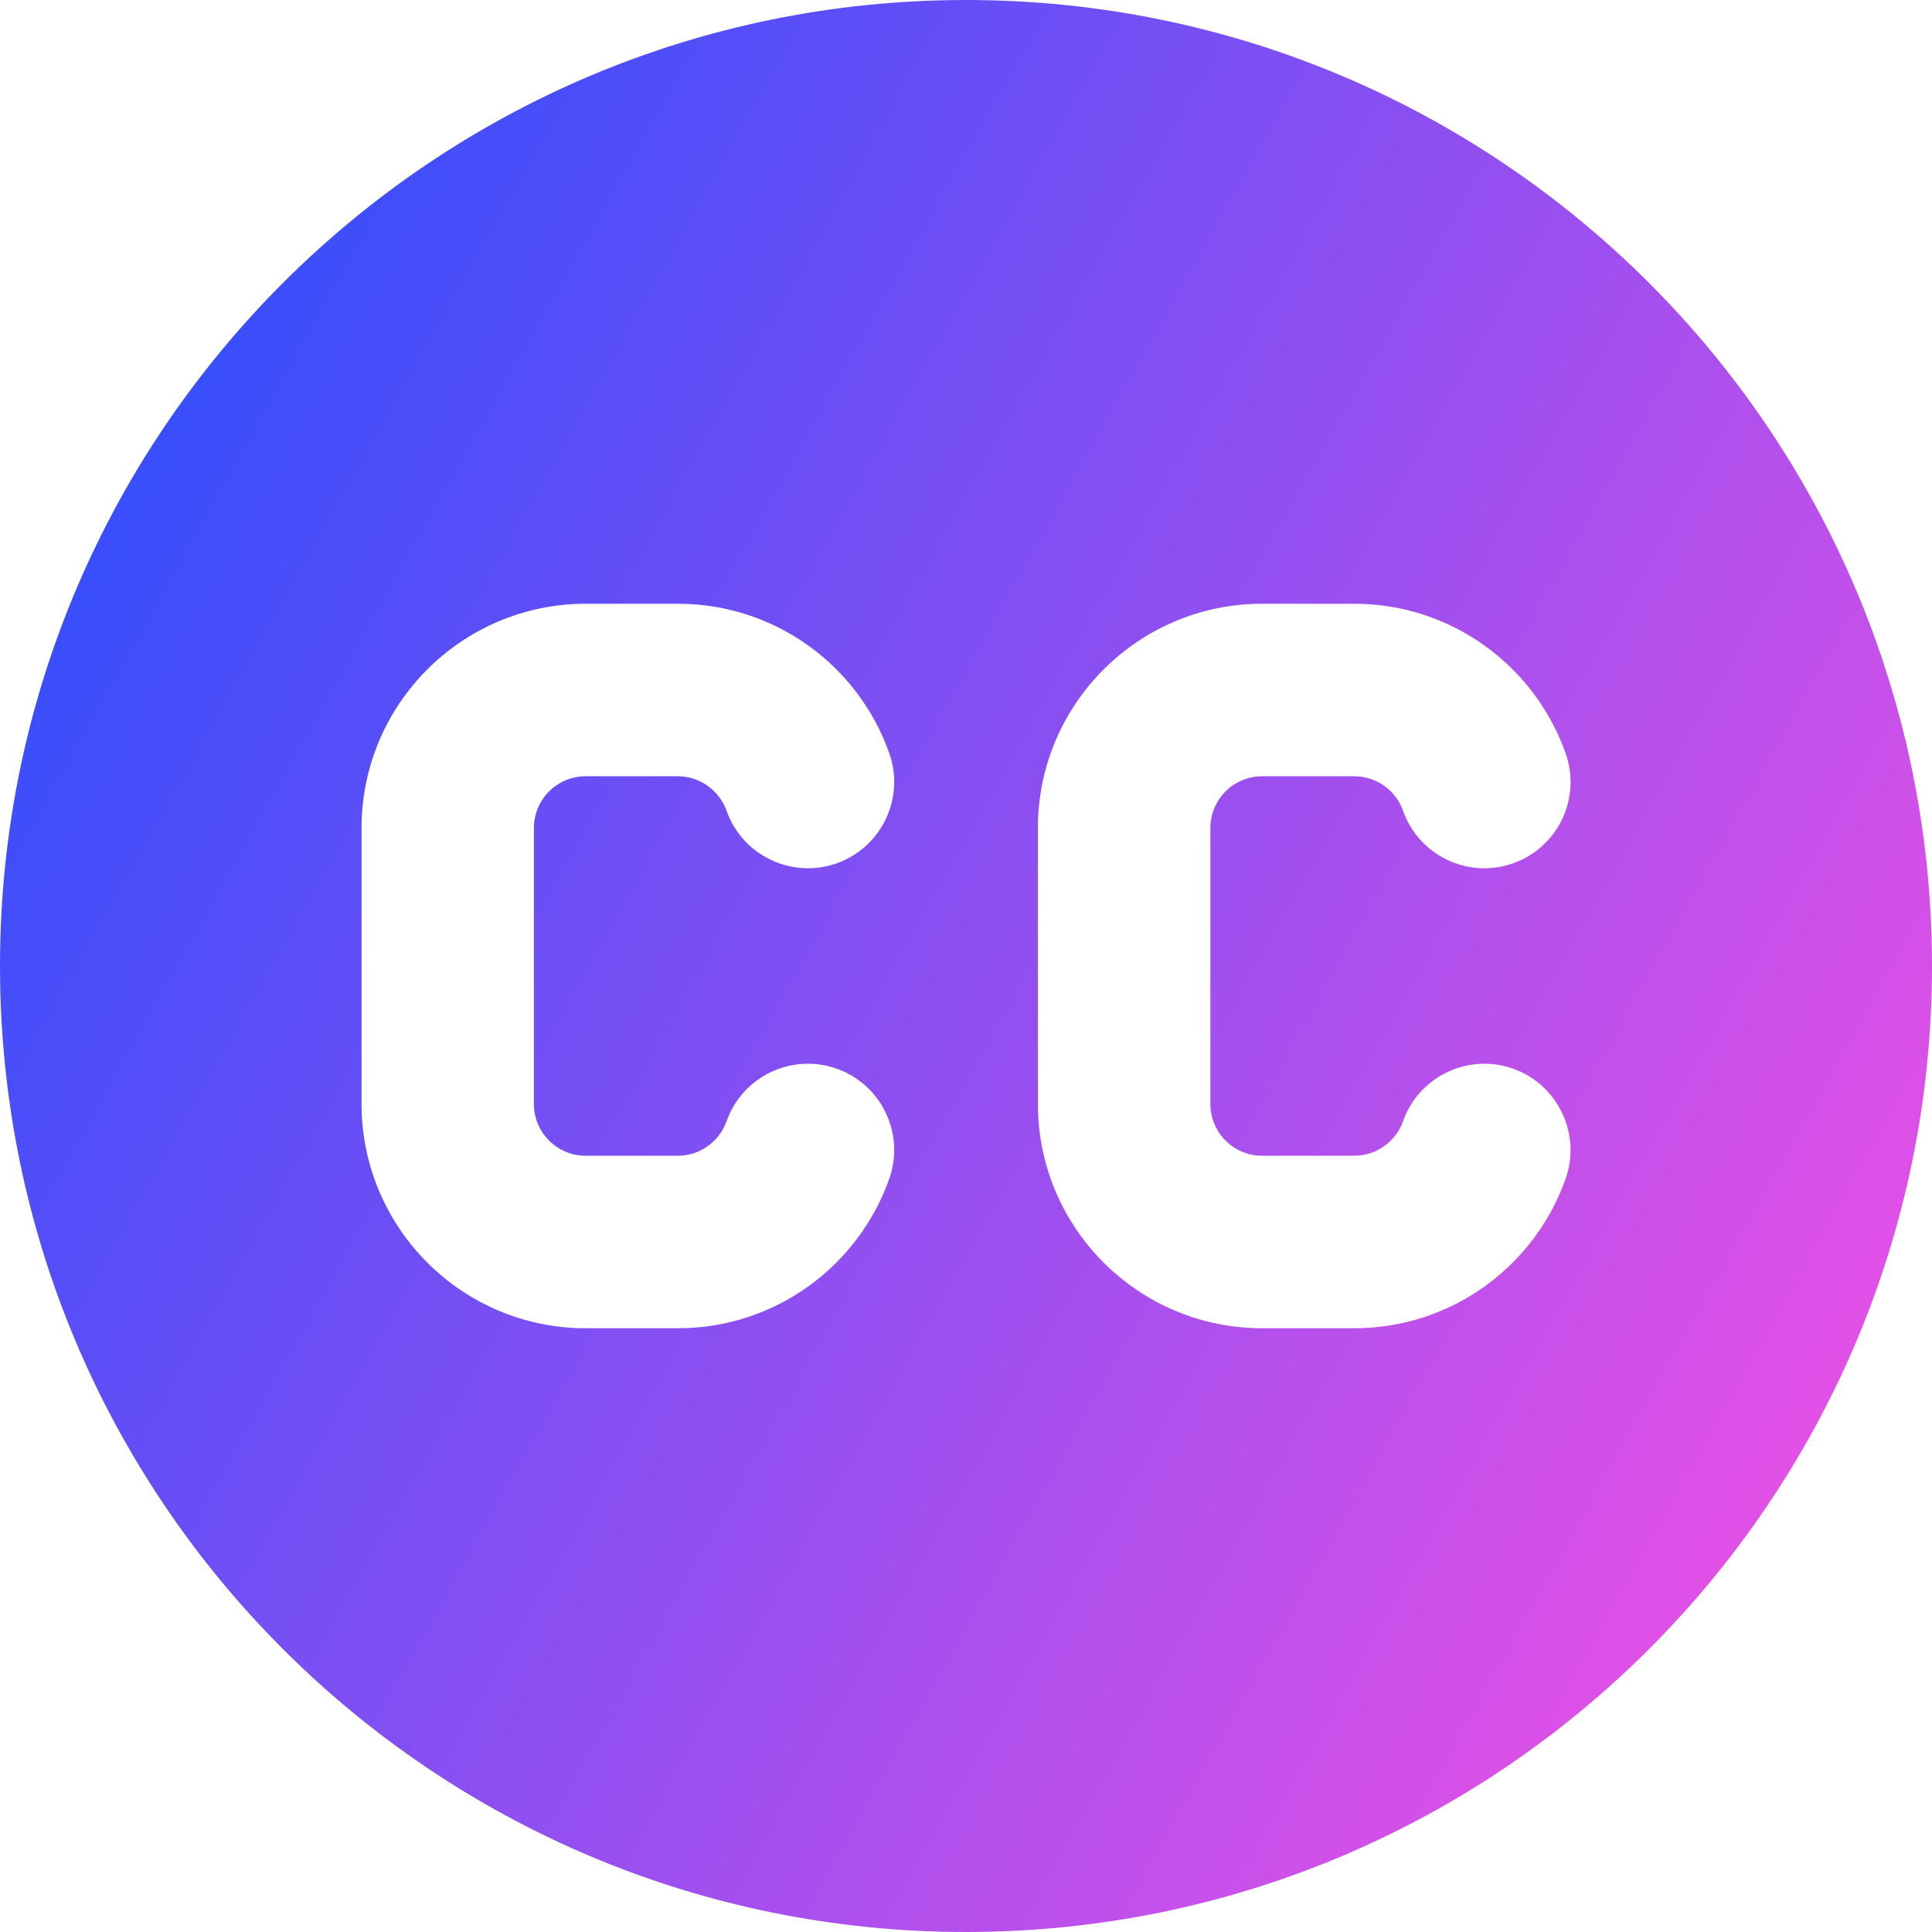 <svg xmlns="http://www.w3.org/2000/svg" fill="none" viewBox="0 0 14 14" id="Creative-Commons--Streamline-Core-Gradient">
  <desc>
    Creative Commons Streamline Icon: https://streamlinehq.com
  </desc>
  <g id="Free Gradient/Interface Essential/creative-commons">
    <path id="Subtract" fill="url(#paint0_linear_14402_9508)" fill-rule="evenodd" d="M14 7c0 3.866-3.134 7-7 7-3.866 0-7-3.134-7-7 0-3.866 3.134-7 7-7 3.866 0 7 3.134 7 7ZM4.244 5.625c-.207 0-.375.168-.375.375v2c0 .207.168.375.375.375h.667c.162 0 .302-.103.354-.25.115-.325.472-.496.798-.381.325.115.496.472.381.798-.223.63-.824 1.083-1.532 1.083h-.667c-.897 0-1.625-.728-1.625-1.625V6c0-.897.728-1.625 1.625-1.625h.667c.709 0 1.31.453 1.532 1.083.115.325-.056.683-.381.798-.325.115-.683-.056-.798-.381-.052-.146-.192-.25-.354-.25h-.667ZM8.771 6c0-.207.168-.375.375-.375h.667c.162 0 .302.103.354.25.115.325.472.496.797.381.326-.115.496-.472.381-.798-.223-.63-.824-1.083-1.532-1.083h-.667c-.897 0-1.625.728-1.625 1.625v2c0 .897.728 1.625 1.625 1.625h.667c.708 0 1.31-.453 1.532-1.083.115-.325-.056-.683-.381-.798-.325-.115-.682.056-.797.381-.052.146-.192.25-.354.25h-.667c-.207 0-.375-.168-.375-.375V6Z" clip-rule="evenodd"></path>
  </g>
  <defs>
    <linearGradient id="paint0_linear_14402_9508" x1="13.953" x2="-2.626" y1="14.003" y2="4.677" gradientUnits="userSpaceOnUse">
      <stop stop-color="#ff51e3"></stop>
      <stop offset="1" stop-color="#1b4dff"></stop>
    </linearGradient>
  </defs>
</svg>
